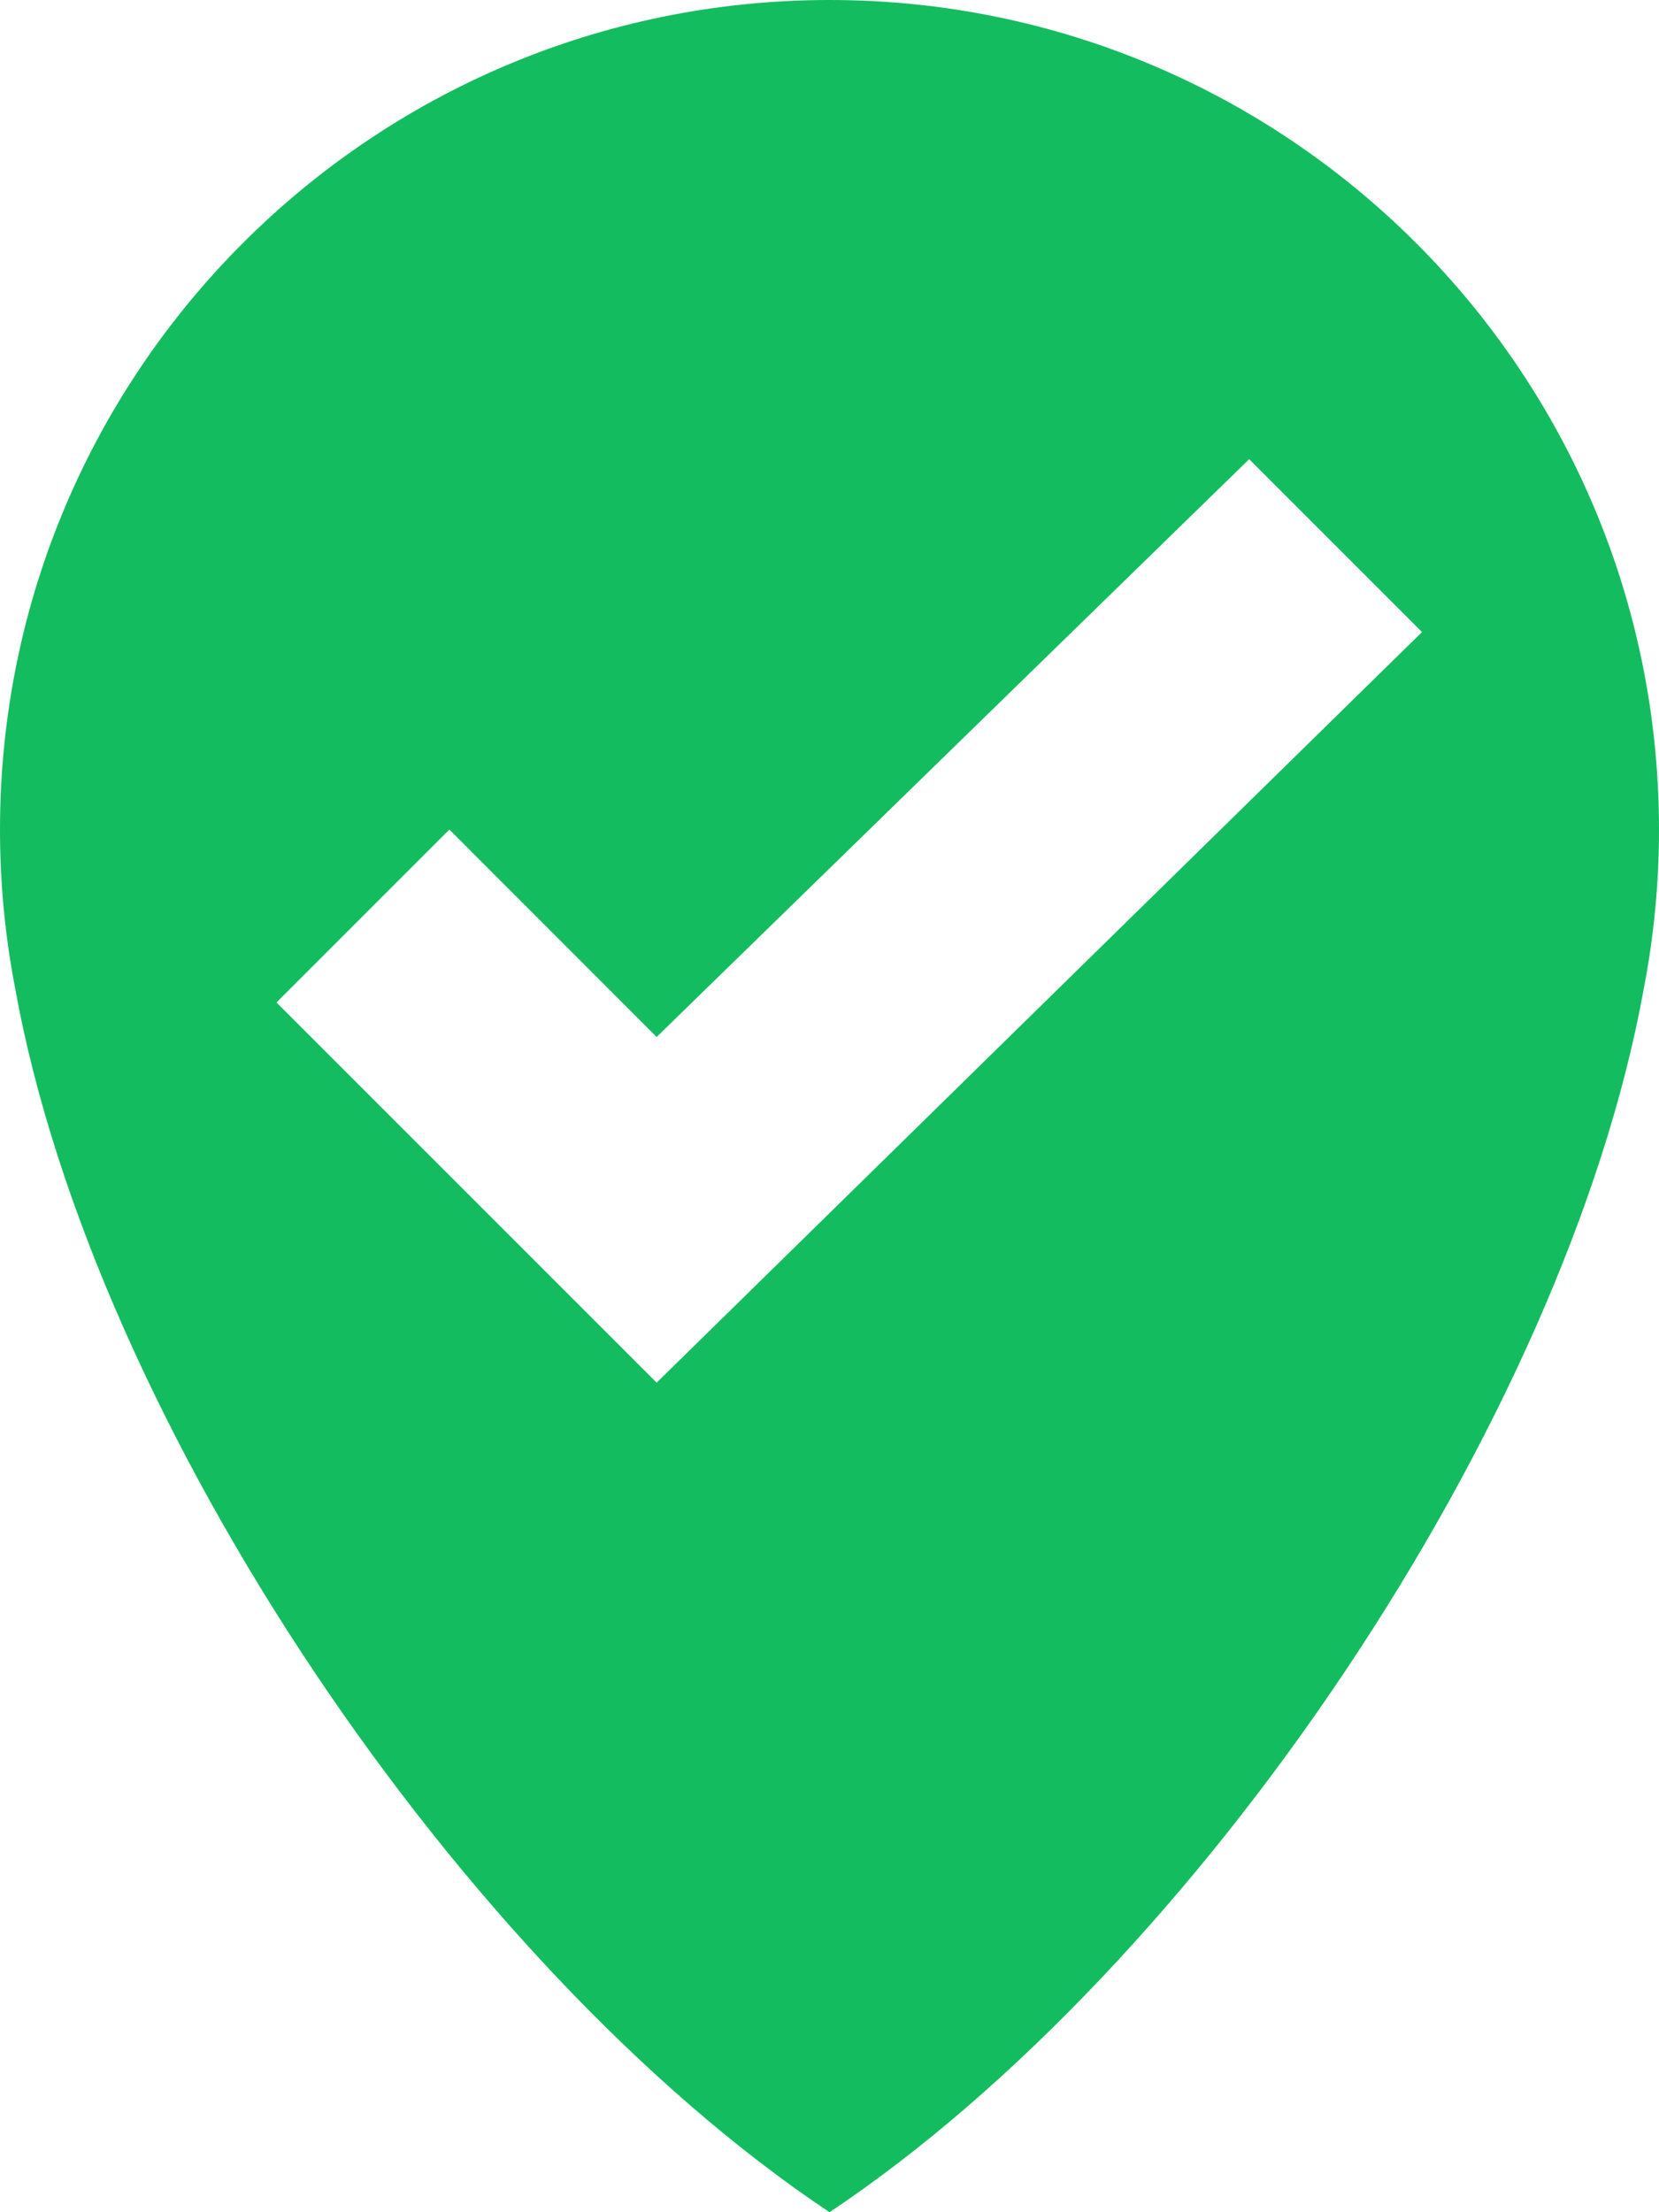 <svg width="21" height="28" viewBox="0 0 21 28" fill="none" xmlns="http://www.w3.org/2000/svg">
    <path fill-rule="evenodd" clip-rule="evenodd" d="M21 10.5C21 11.186 20.934 11.856 20.809 12.505C19.821 17.994 15.16 24.893 10.5 28C5.84 24.893 1.179 17.994 0.191 12.505C0.066 11.856 0 11.186 0 10.5C0 4.701 4.701 0 10.5 0C16.299 0 21 4.701 21 10.5ZM5.688 10.5L3.5 12.688L8.312 17.5L18 8L15.812 5.812L8.312 13.125L5.688 10.5Z" fill="#14BC60"/>
    </svg>
    